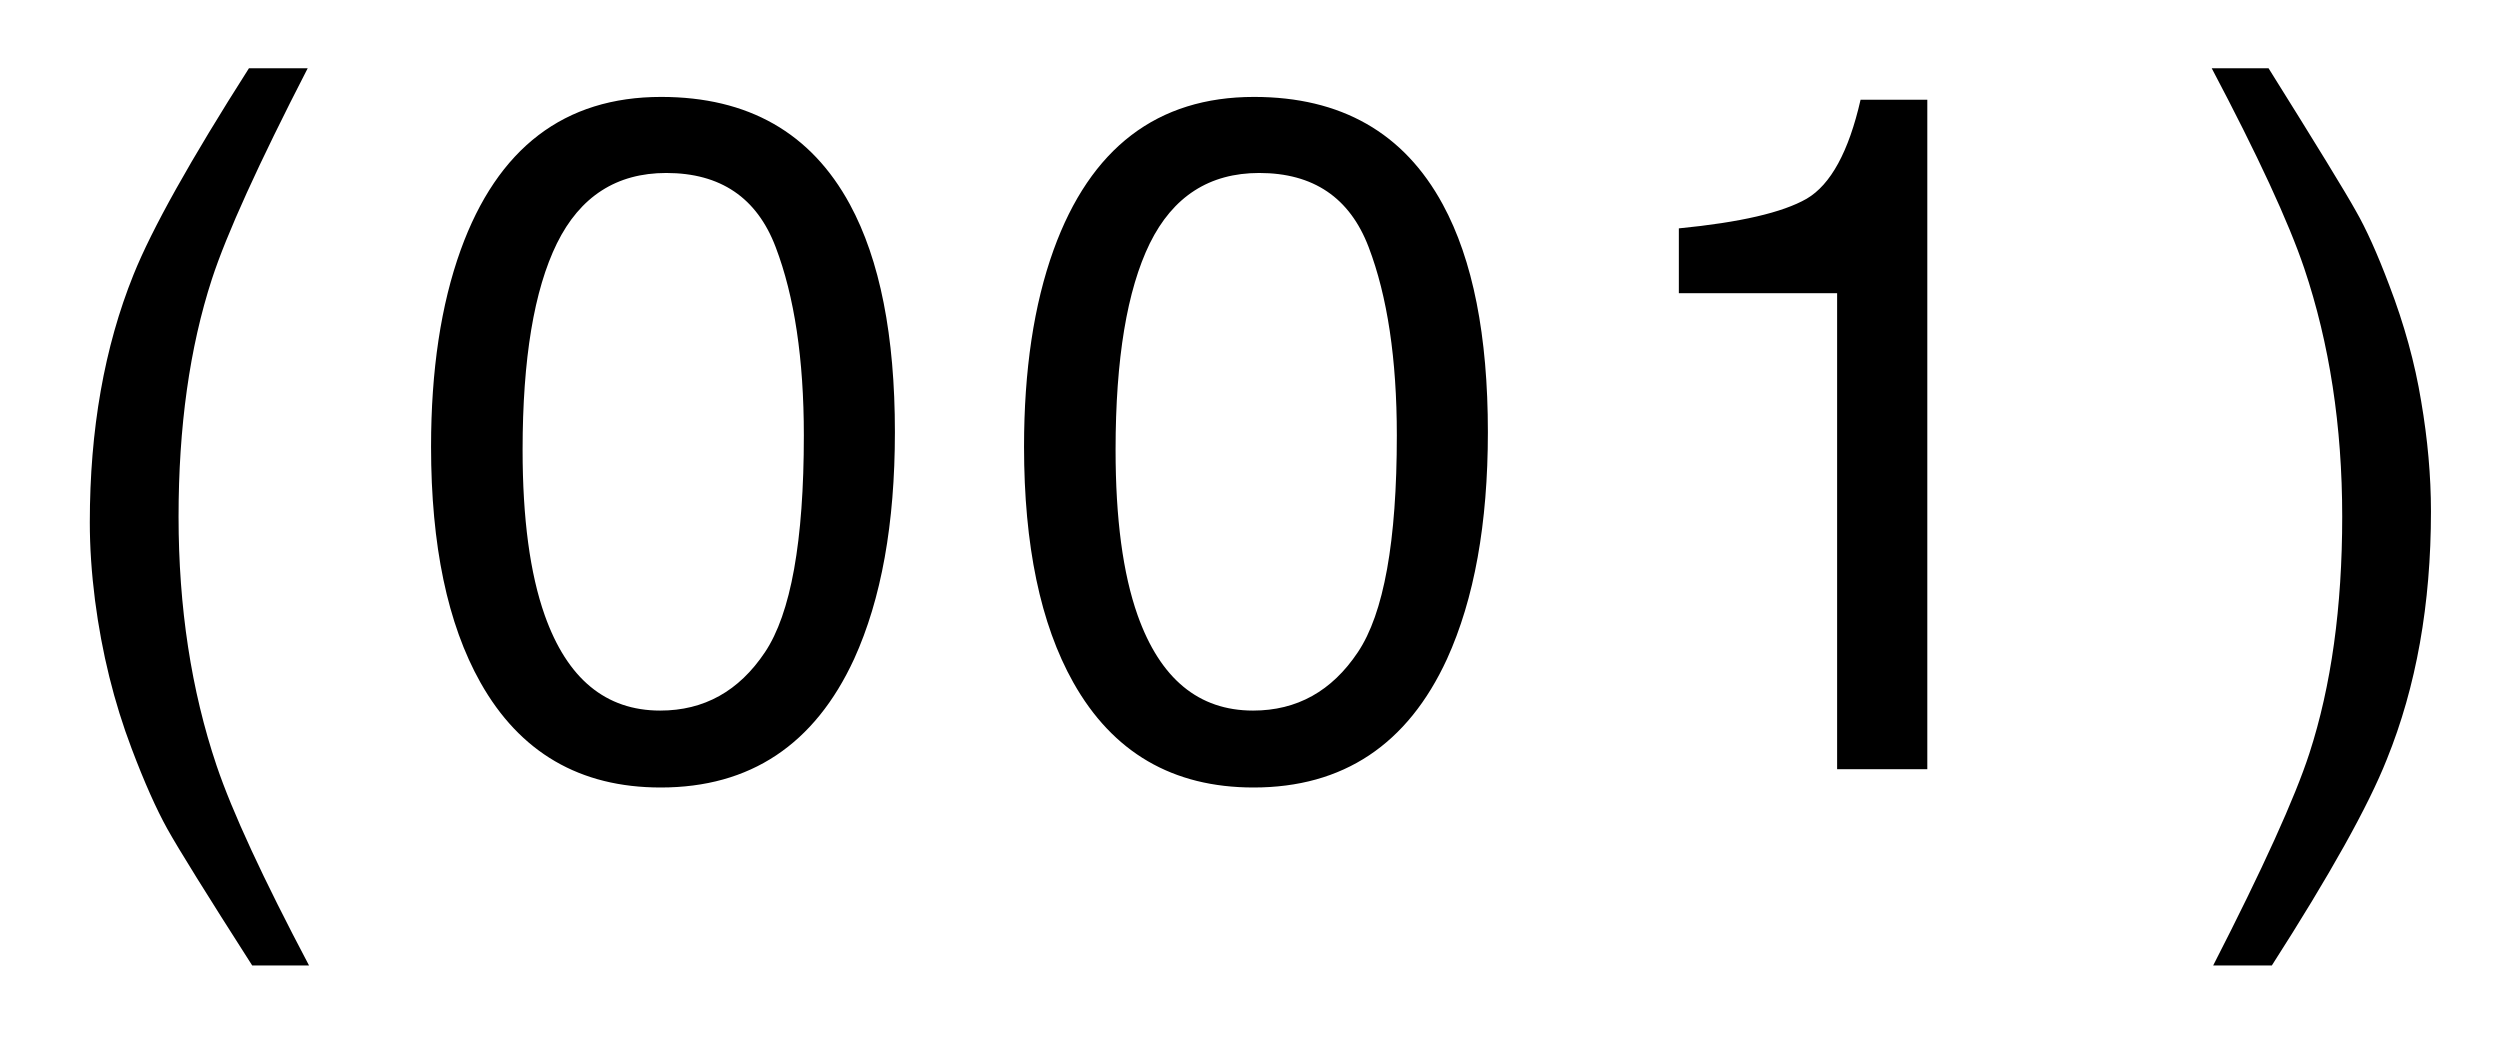 <?xml version="1.0" encoding="UTF-8"?> <svg xmlns="http://www.w3.org/2000/svg" width="26" height="11" viewBox="0 0 26 11" fill="none"><path d="M3.2 0.71C2.689 1.703 2.357 2.434 2.204 2.902C1.972 3.615 1.857 4.439 1.857 5.373C1.857 6.317 1.989 7.18 2.252 7.961C2.415 8.443 2.736 9.136 3.214 10.041H2.623C2.148 9.299 1.854 8.825 1.74 8.62C1.626 8.415 1.502 8.137 1.369 7.785C1.186 7.303 1.059 6.789 0.988 6.242C0.952 5.959 0.934 5.689 0.934 5.432C0.934 4.468 1.085 3.61 1.388 2.858C1.58 2.38 1.981 1.664 2.589 0.71H3.2ZM6.876 1.008C7.781 1.008 8.435 1.381 8.839 2.126C9.151 2.702 9.307 3.492 9.307 4.494C9.307 5.445 9.166 6.231 8.883 6.853C8.472 7.744 7.802 8.19 6.871 8.19C6.031 8.19 5.406 7.826 4.996 7.097C4.654 6.488 4.483 5.671 4.483 4.646C4.483 3.851 4.586 3.169 4.791 2.6C5.175 1.538 5.87 1.008 6.876 1.008ZM6.866 7.39C7.322 7.39 7.685 7.188 7.955 6.784C8.225 6.381 8.36 5.629 8.36 4.528C8.36 3.734 8.262 3.081 8.067 2.57C7.872 2.056 7.493 1.799 6.929 1.799C6.412 1.799 6.033 2.043 5.792 2.531C5.554 3.016 5.435 3.732 5.435 4.68C5.435 5.393 5.512 5.965 5.665 6.398C5.899 7.059 6.3 7.39 6.866 7.39ZM13.042 1.008C13.947 1.008 14.601 1.381 15.005 2.126C15.318 2.702 15.474 3.492 15.474 4.494C15.474 5.445 15.332 6.231 15.049 6.853C14.639 7.744 13.968 8.19 13.037 8.19C12.197 8.19 11.572 7.826 11.162 7.097C10.82 6.488 10.65 5.671 10.65 4.646C10.65 3.851 10.752 3.169 10.957 2.6C11.341 1.538 12.036 1.008 13.042 1.008ZM13.032 7.39C13.488 7.39 13.851 7.188 14.121 6.784C14.392 6.381 14.527 5.629 14.527 4.528C14.527 3.734 14.429 3.081 14.234 2.57C14.038 2.056 13.659 1.799 13.096 1.799C12.578 1.799 12.199 2.043 11.958 2.531C11.721 3.016 11.602 3.732 11.602 4.68C11.602 5.393 11.678 5.965 11.831 6.398C12.066 7.059 12.466 7.39 13.032 7.39ZM17.46 3.049V2.375C18.095 2.313 18.538 2.211 18.789 2.067C19.039 1.921 19.227 1.577 19.35 1.037H20.044V8H19.106V3.049H17.46ZM23.017 10.041C23.534 9.032 23.868 8.296 24.018 7.834C24.245 7.134 24.359 6.314 24.359 5.373C24.359 4.432 24.227 3.571 23.964 2.79C23.801 2.308 23.48 1.615 23.002 0.71H23.593C24.094 1.511 24.397 2.006 24.501 2.194C24.608 2.38 24.724 2.637 24.848 2.966C25.004 3.373 25.115 3.775 25.18 4.172C25.248 4.569 25.282 4.952 25.282 5.319C25.282 6.283 25.129 7.142 24.823 7.897C24.631 8.382 24.232 9.097 23.627 10.041H23.017Z" fill="black"></path></svg> 